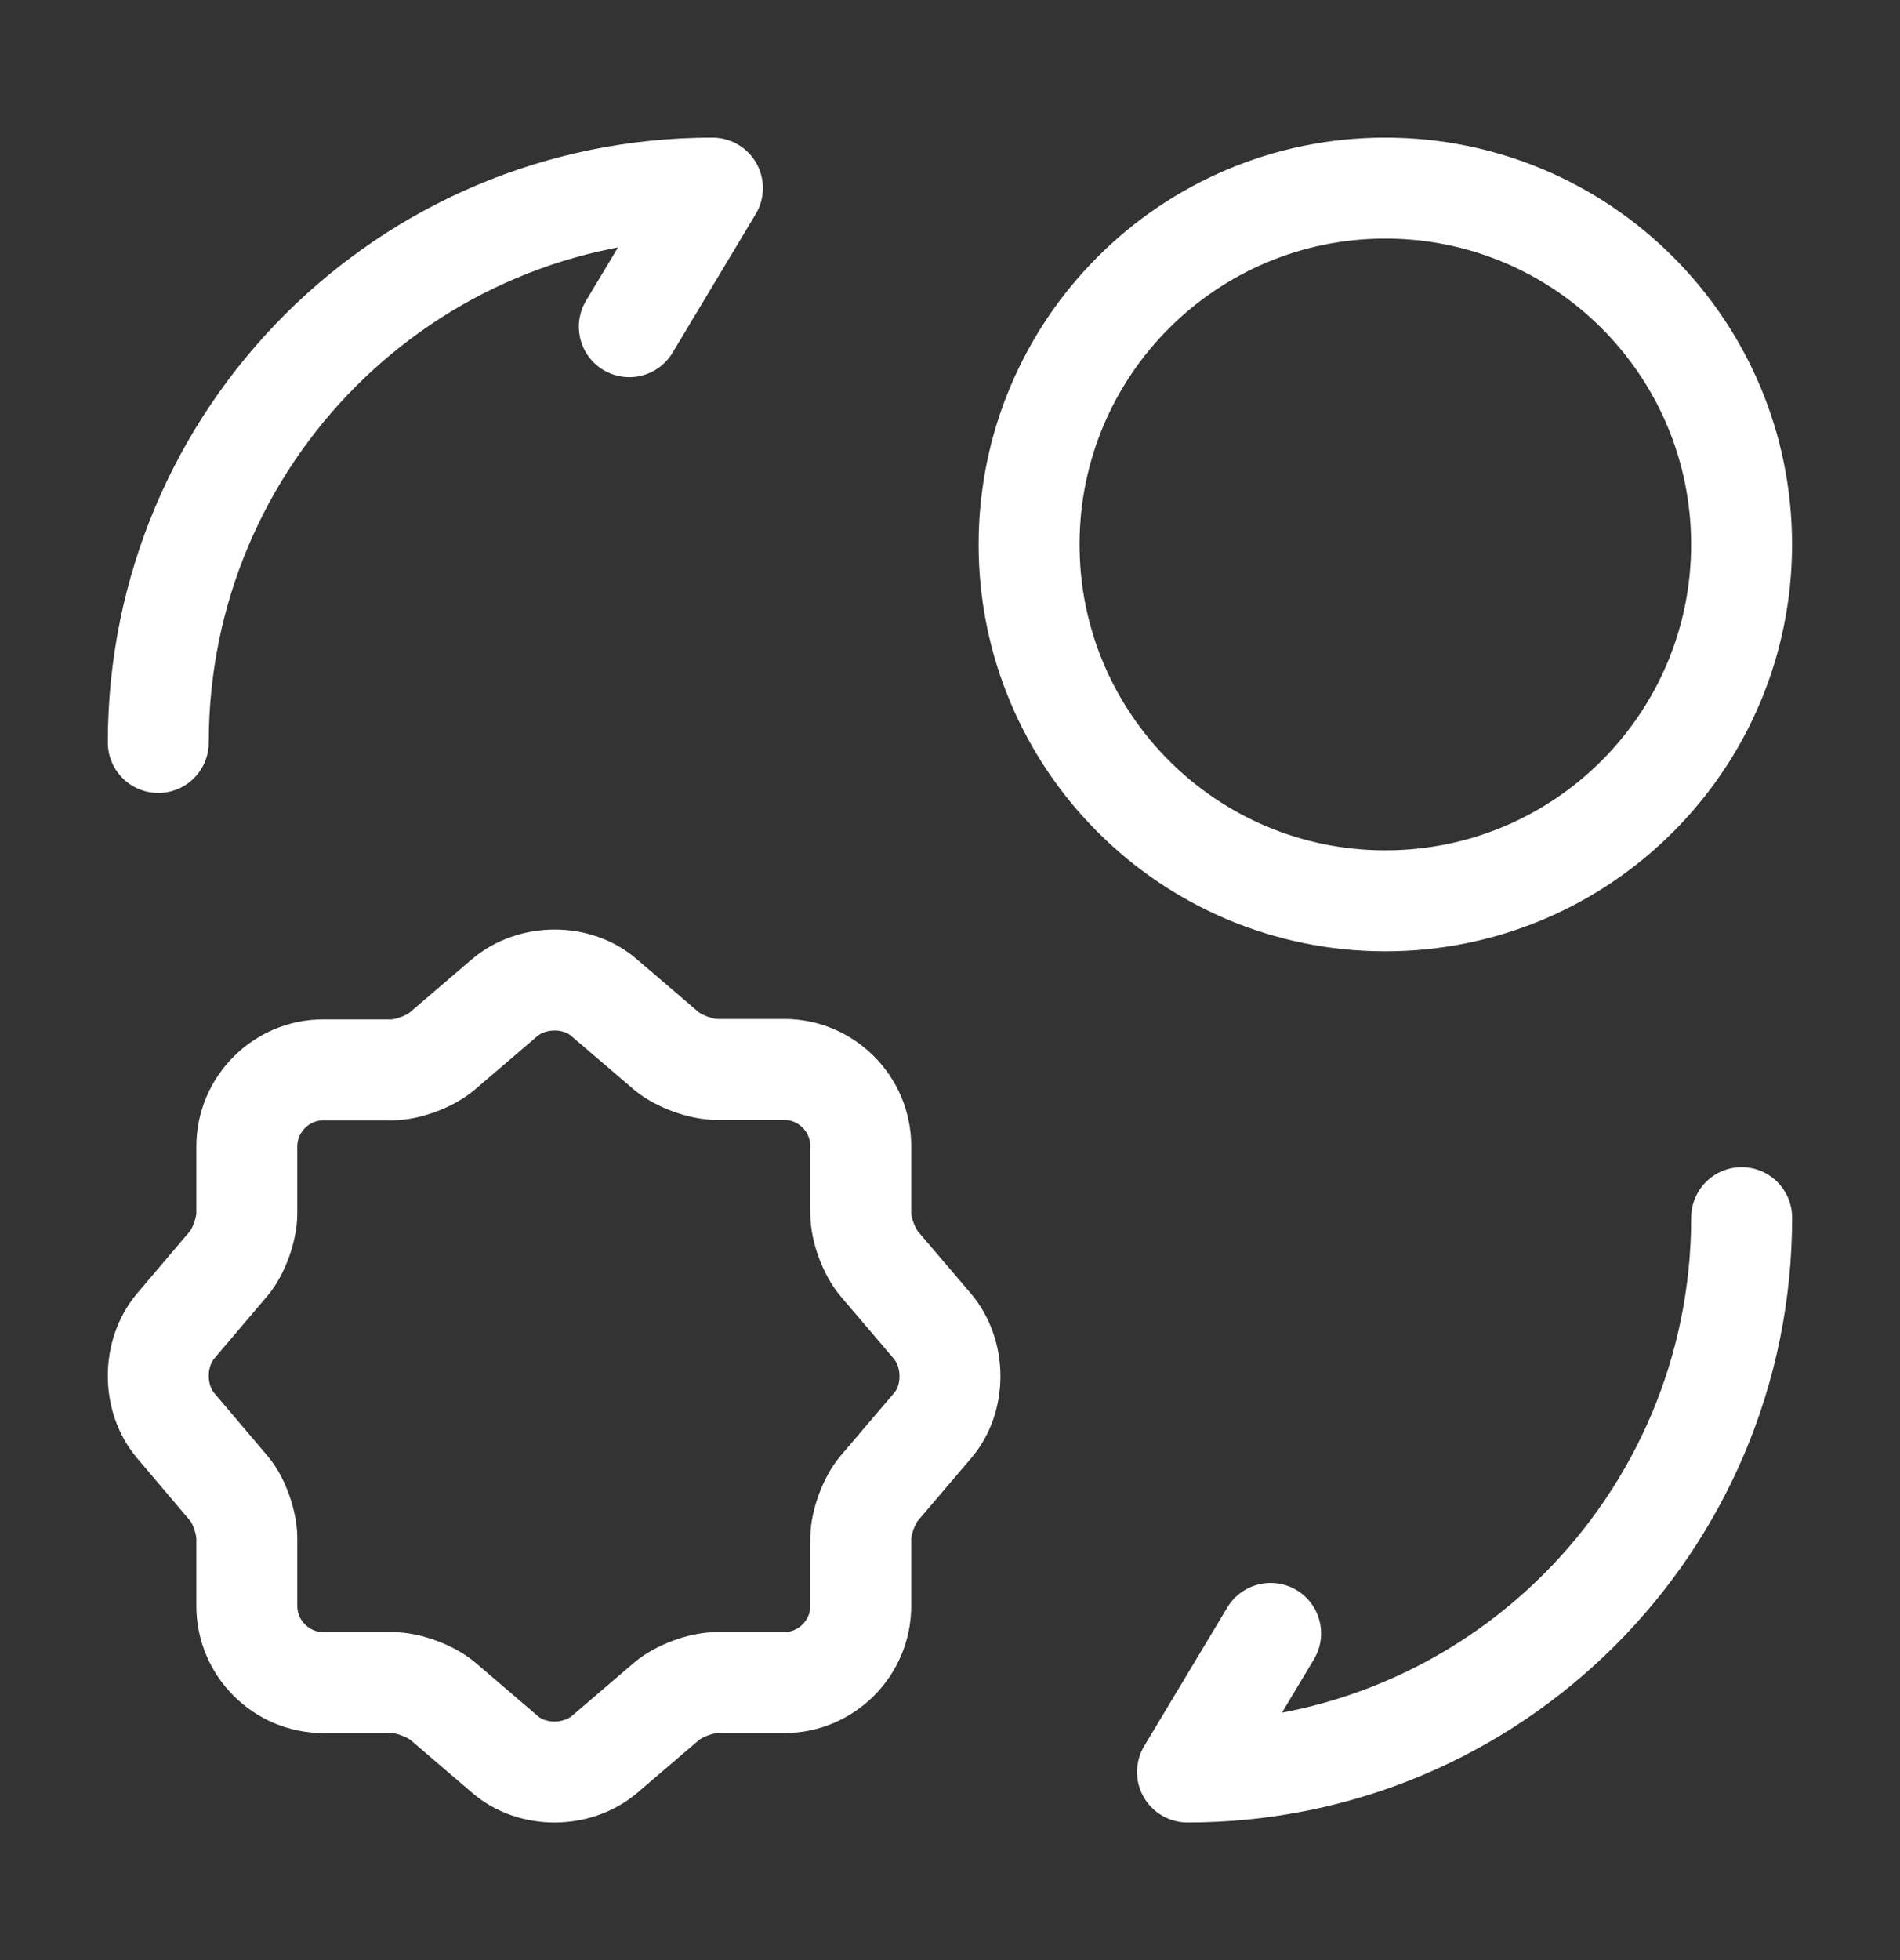 <svg xmlns="http://www.w3.org/2000/svg" width="32" height="33" viewBox="0 0 32 33" fill="none"><rect x="0" y="0" width="32" height="33" fill="#333333" stroke="none"/><path d="M29.333 20.5C29.333 25.66 25.16 29.833 20 29.833L21.4 27.5" stroke="white" stroke-width="1.7" stroke-linecap="round" stroke-linejoin="round"></path><path d="M2.666 12.5C2.666 7.34 6.839 3.167 11.999 3.167L10.599 5.5" stroke="white" stroke-width="1.7" stroke-linecap="round" stroke-linejoin="round"></path><path d="M23.332 15.166C26.646 15.166 29.332 12.48 29.332 9.166C29.332 5.853 26.646 3.167 23.332 3.167C20.018 3.167 17.332 5.853 17.332 9.166C17.332 12.48 20.018 15.166 23.332 15.166Z" stroke="white" stroke-width="1.7" stroke-linecap="round" stroke-linejoin="round"></path><path d="M8.5 16.796C8.967 16.401 9.72 16.401 10.174 16.796L11.228 17.698C11.428 17.865 11.808 18.005 12.075 18.005H13.209C13.916 18.005 14.497 18.586 14.497 19.295V20.43C14.497 20.698 14.637 21.072 14.804 21.272L15.704 22.328C16.098 22.796 16.098 23.551 15.704 24.005L14.804 25.061C14.637 25.261 14.497 25.636 14.497 25.903V27.039C14.497 27.747 13.916 28.328 13.209 28.328H12.075C11.808 28.328 11.435 28.469 11.235 28.636L10.181 29.538C9.714 29.932 8.96 29.932 8.506 29.538L7.452 28.636C7.252 28.469 6.872 28.328 6.612 28.328H5.444C4.737 28.328 4.157 27.747 4.157 27.039V25.896C4.157 25.636 4.024 25.255 3.857 25.061L2.956 23.998C2.569 23.538 2.569 22.789 2.956 22.328L3.857 21.266C4.024 21.065 4.157 20.691 4.157 20.43V19.301C4.157 18.593 4.737 18.012 5.444 18.012H6.598C6.865 18.012 7.239 17.871 7.439 17.704L8.5 16.796Z" stroke="white" stroke-width="1.7" stroke-linecap="round" stroke-linejoin="round"></path></svg>